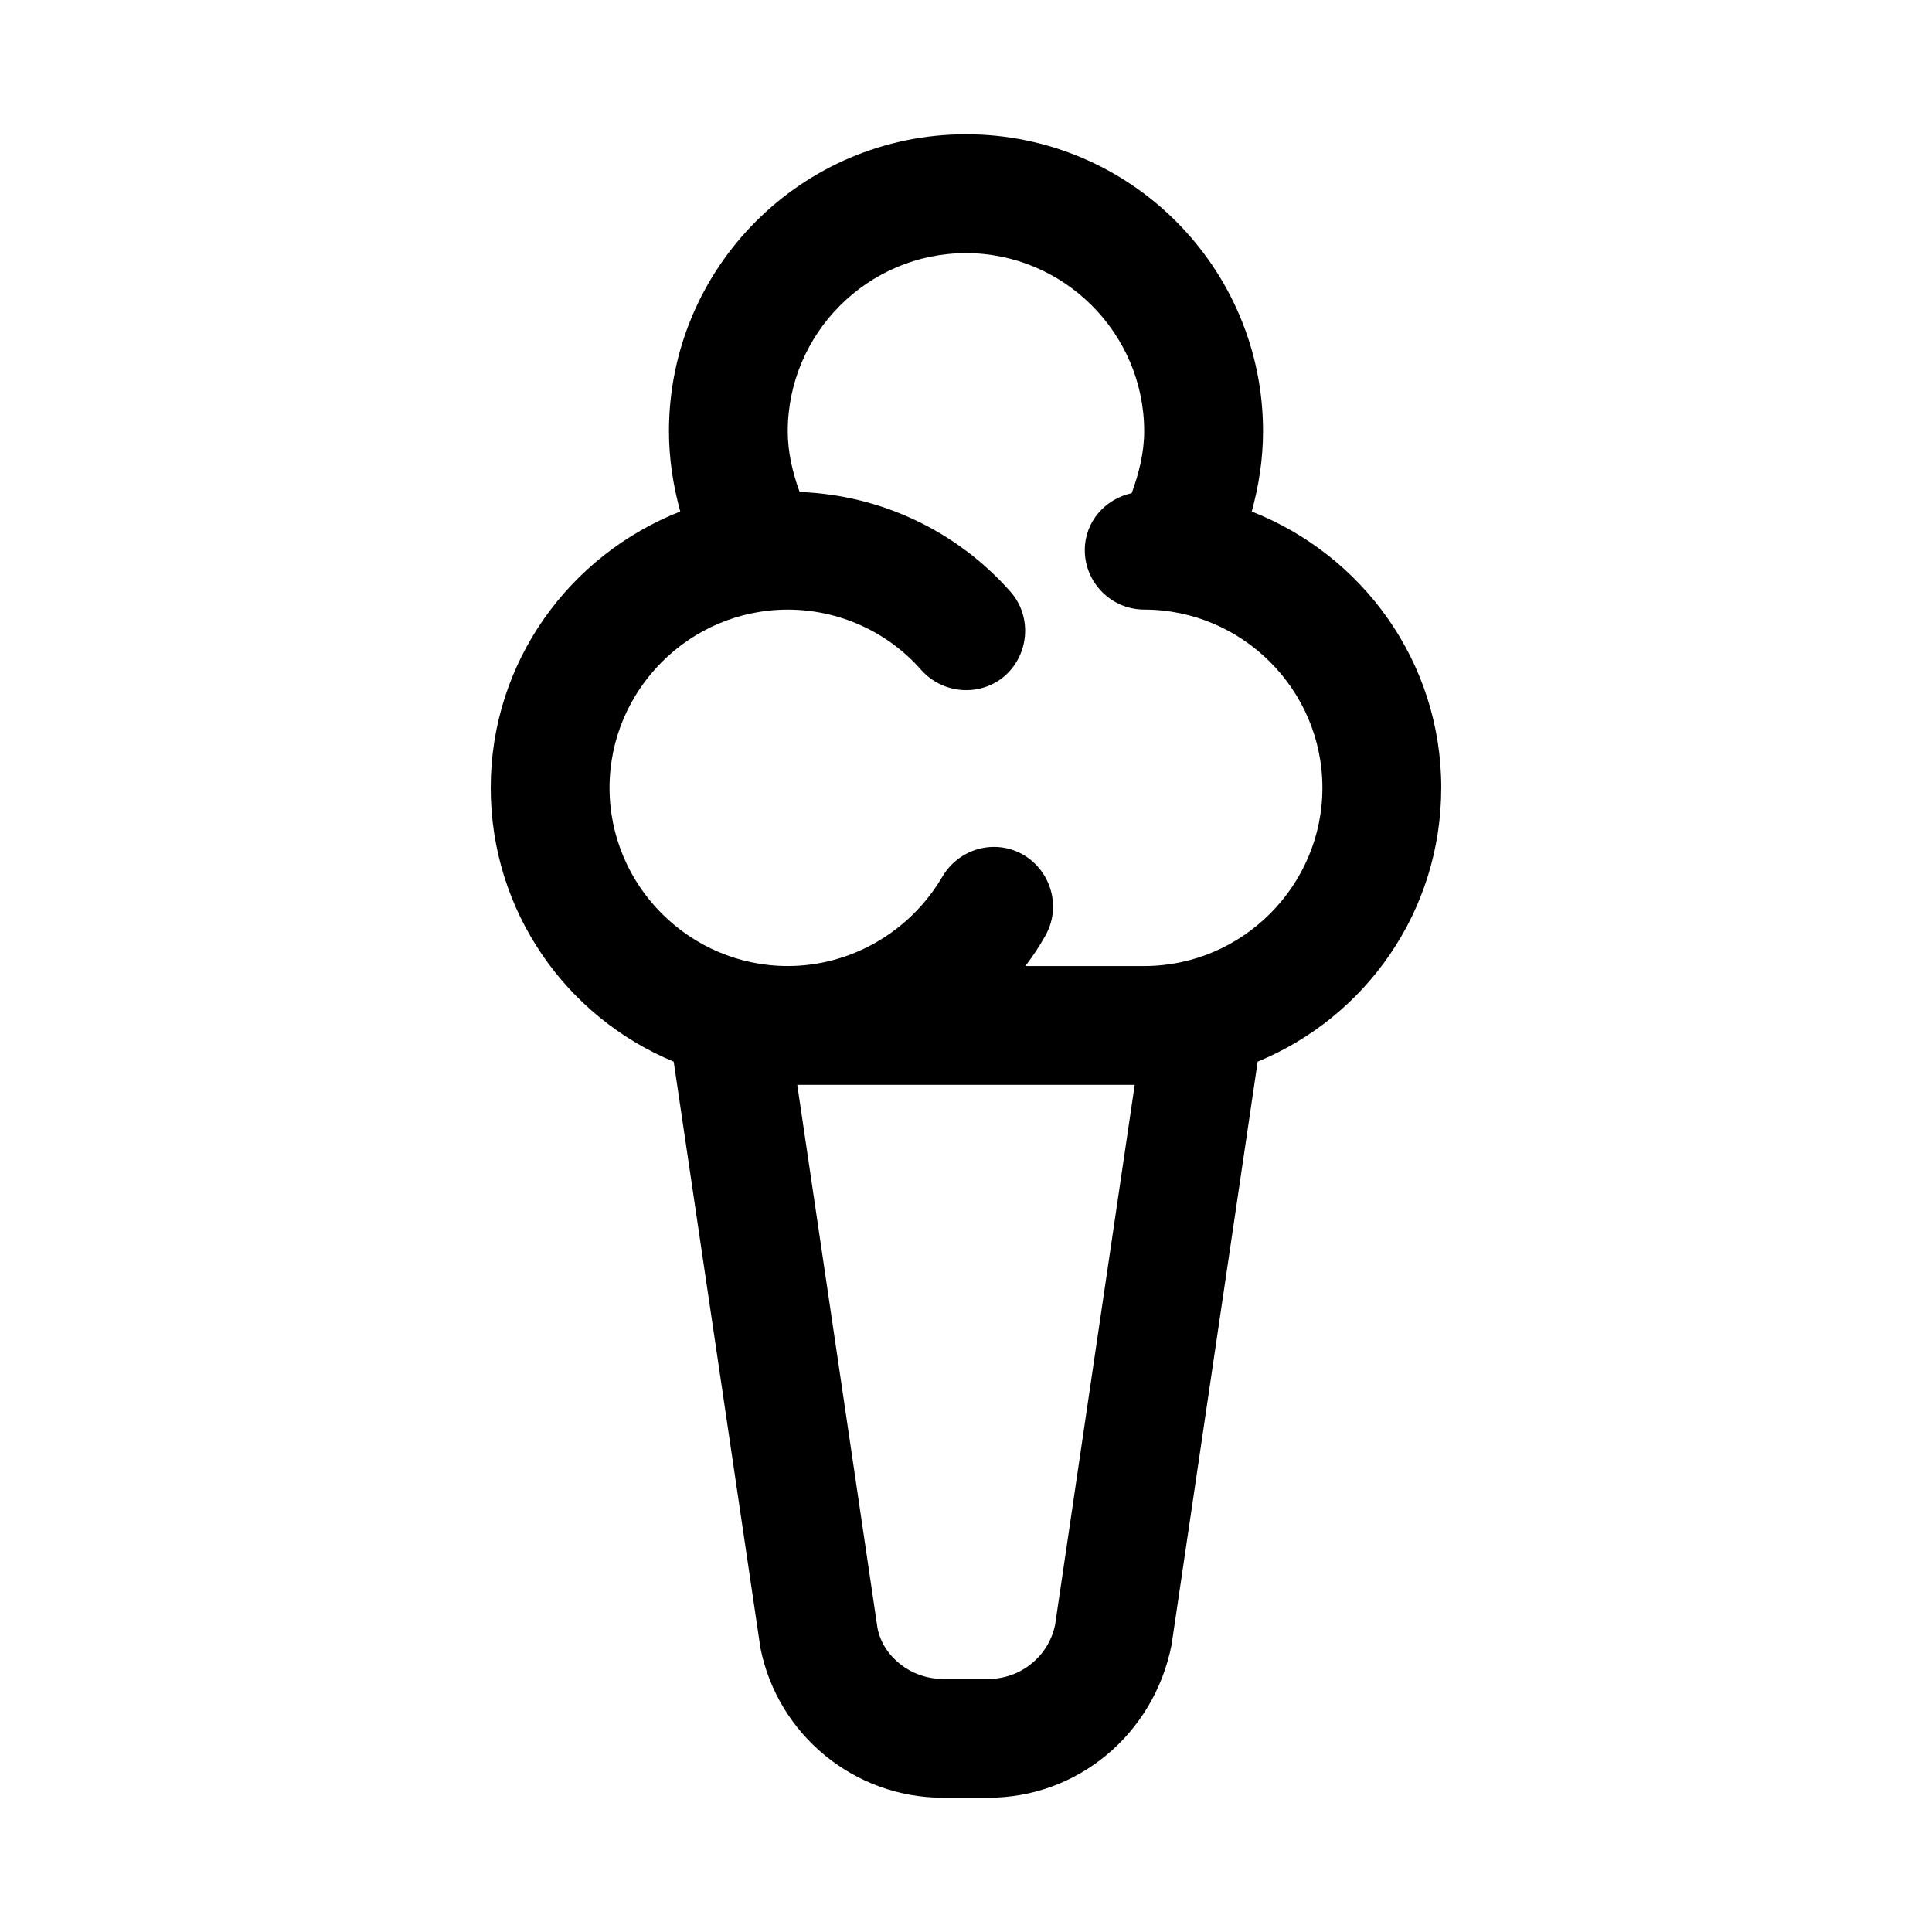 <?xml version="1.0" encoding="UTF-8"?>
<!-- Uploaded to: SVG Repo, www.svgrepo.com, Generator: SVG Repo Mixer Tools -->
<svg fill="#000000" width="800px" height="800px" version="1.1" viewBox="144 144 512 512" xmlns="http://www.w3.org/2000/svg">
 <path d="m525.95 352.77c0-33.379-20.941-61.715-50.223-73.211 1.891-6.926 2.992-14.012 2.992-21.254 0-43.453-35.266-78.719-78.719-78.719s-78.719 35.266-78.719 78.719c0 7.242 1.102 14.328 2.992 21.254-29.289 11.496-50.227 39.836-50.227 73.211 0 32.746 19.996 60.773 48.492 72.578l22.984 155.39c4.566 22.984 24.875 39.676 48.336 39.676h12.121c23.457 0 43.77-16.688 48.492-40.461l22.828-154.61c28.656-11.809 48.648-39.832 48.648-72.582zm-102.34 221.84c-1.73 8.344-9.129 14.324-17.633 14.324h-12.121c-8.5 0-15.902-5.984-17.32-13.539l-21.254-143.9h89.426zm23.617-174.6h-31.488c1.891-2.519 3.621-5.039 5.195-7.871 4.41-7.559 1.73-17.16-5.668-21.57-7.559-4.41-17.16-1.73-21.57 5.824-8.5 14.484-24.086 23.617-40.934 23.617-25.977 0-47.23-21.254-47.23-47.23 0-25.977 21.254-47.23 47.23-47.23 13.539 0 26.449 5.824 35.426 16.059 5.824 6.453 15.742 7.086 22.199 1.418 6.453-5.824 7.086-15.742 1.418-22.199-14.328-16.215-34.48-25.664-55.891-26.449-1.891-5.203-3.152-10.555-3.152-16.066 0-25.977 21.254-47.23 47.23-47.23 25.977 0 47.23 21.254 47.23 47.23 0 5.668-1.418 11.18-3.305 16.375-7.082 1.574-12.434 7.559-12.434 15.113 0 8.66 7.086 15.742 15.742 15.742 25.977 0 47.23 21.254 47.23 47.23 0 25.98-21.254 47.238-47.23 47.238z"/>
</svg>